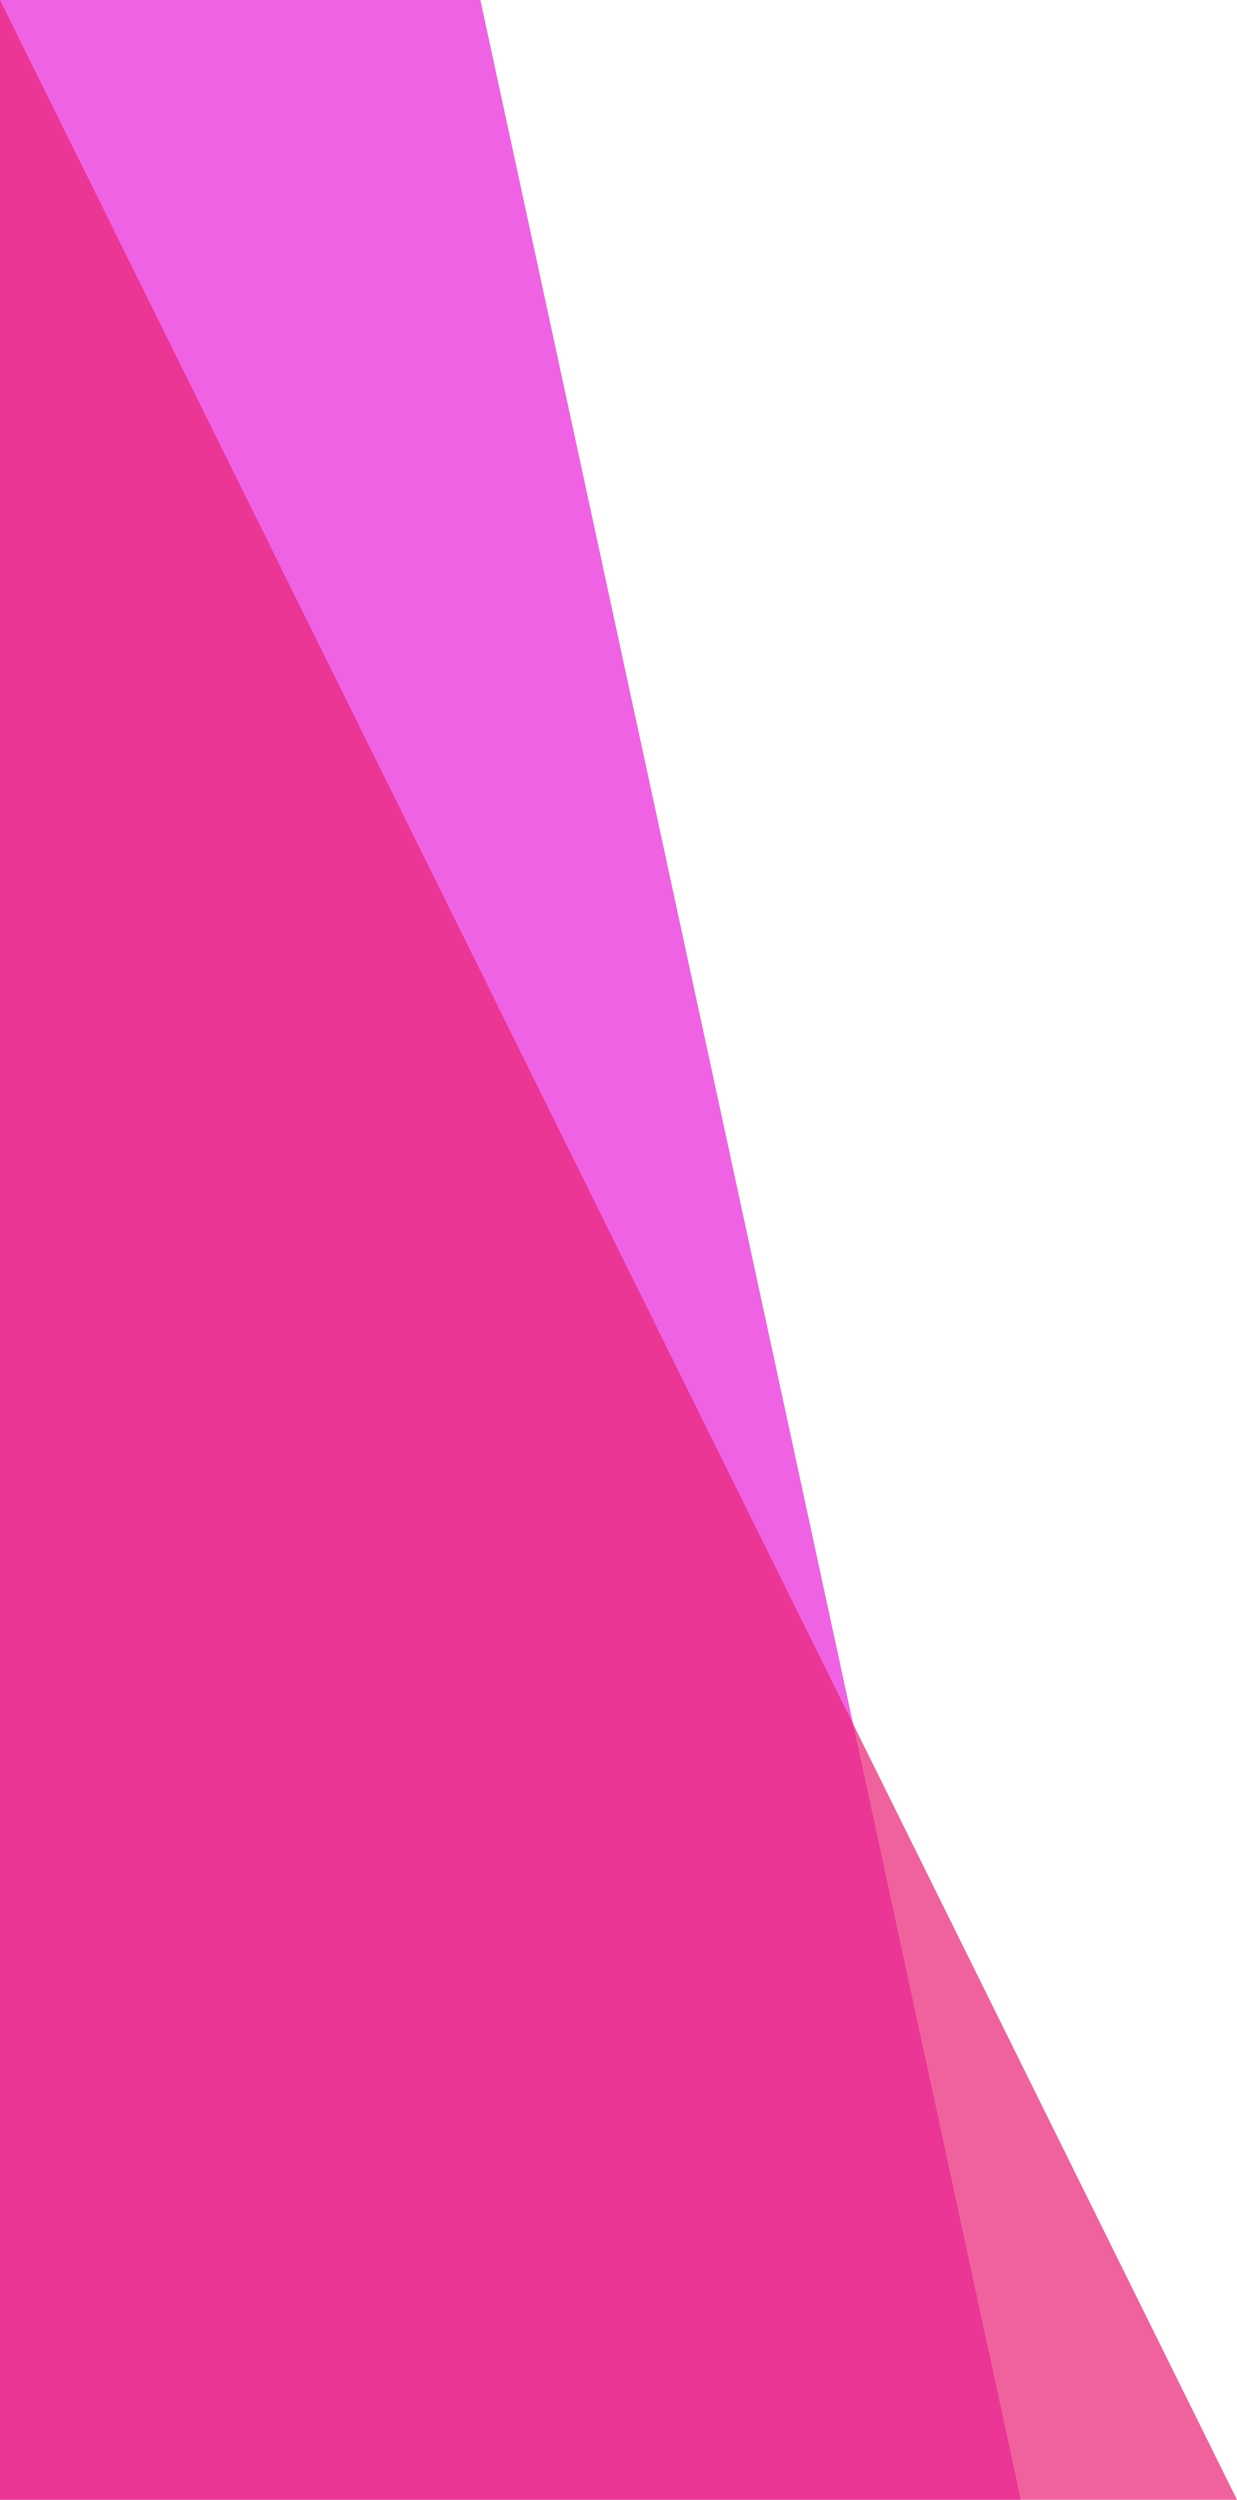 <svg preserveAspectRatio="none" xmlns="http://www.w3.org/2000/svg" viewBox="0 0 206 416">
  <polygon points="170,416 80,0 0,0 0,416" opacity=".72" fill="#eb26da"/>
  <polygon points="0,0 206,416 0,416" opacity=".72" fill="#eb2678"/>
</svg>